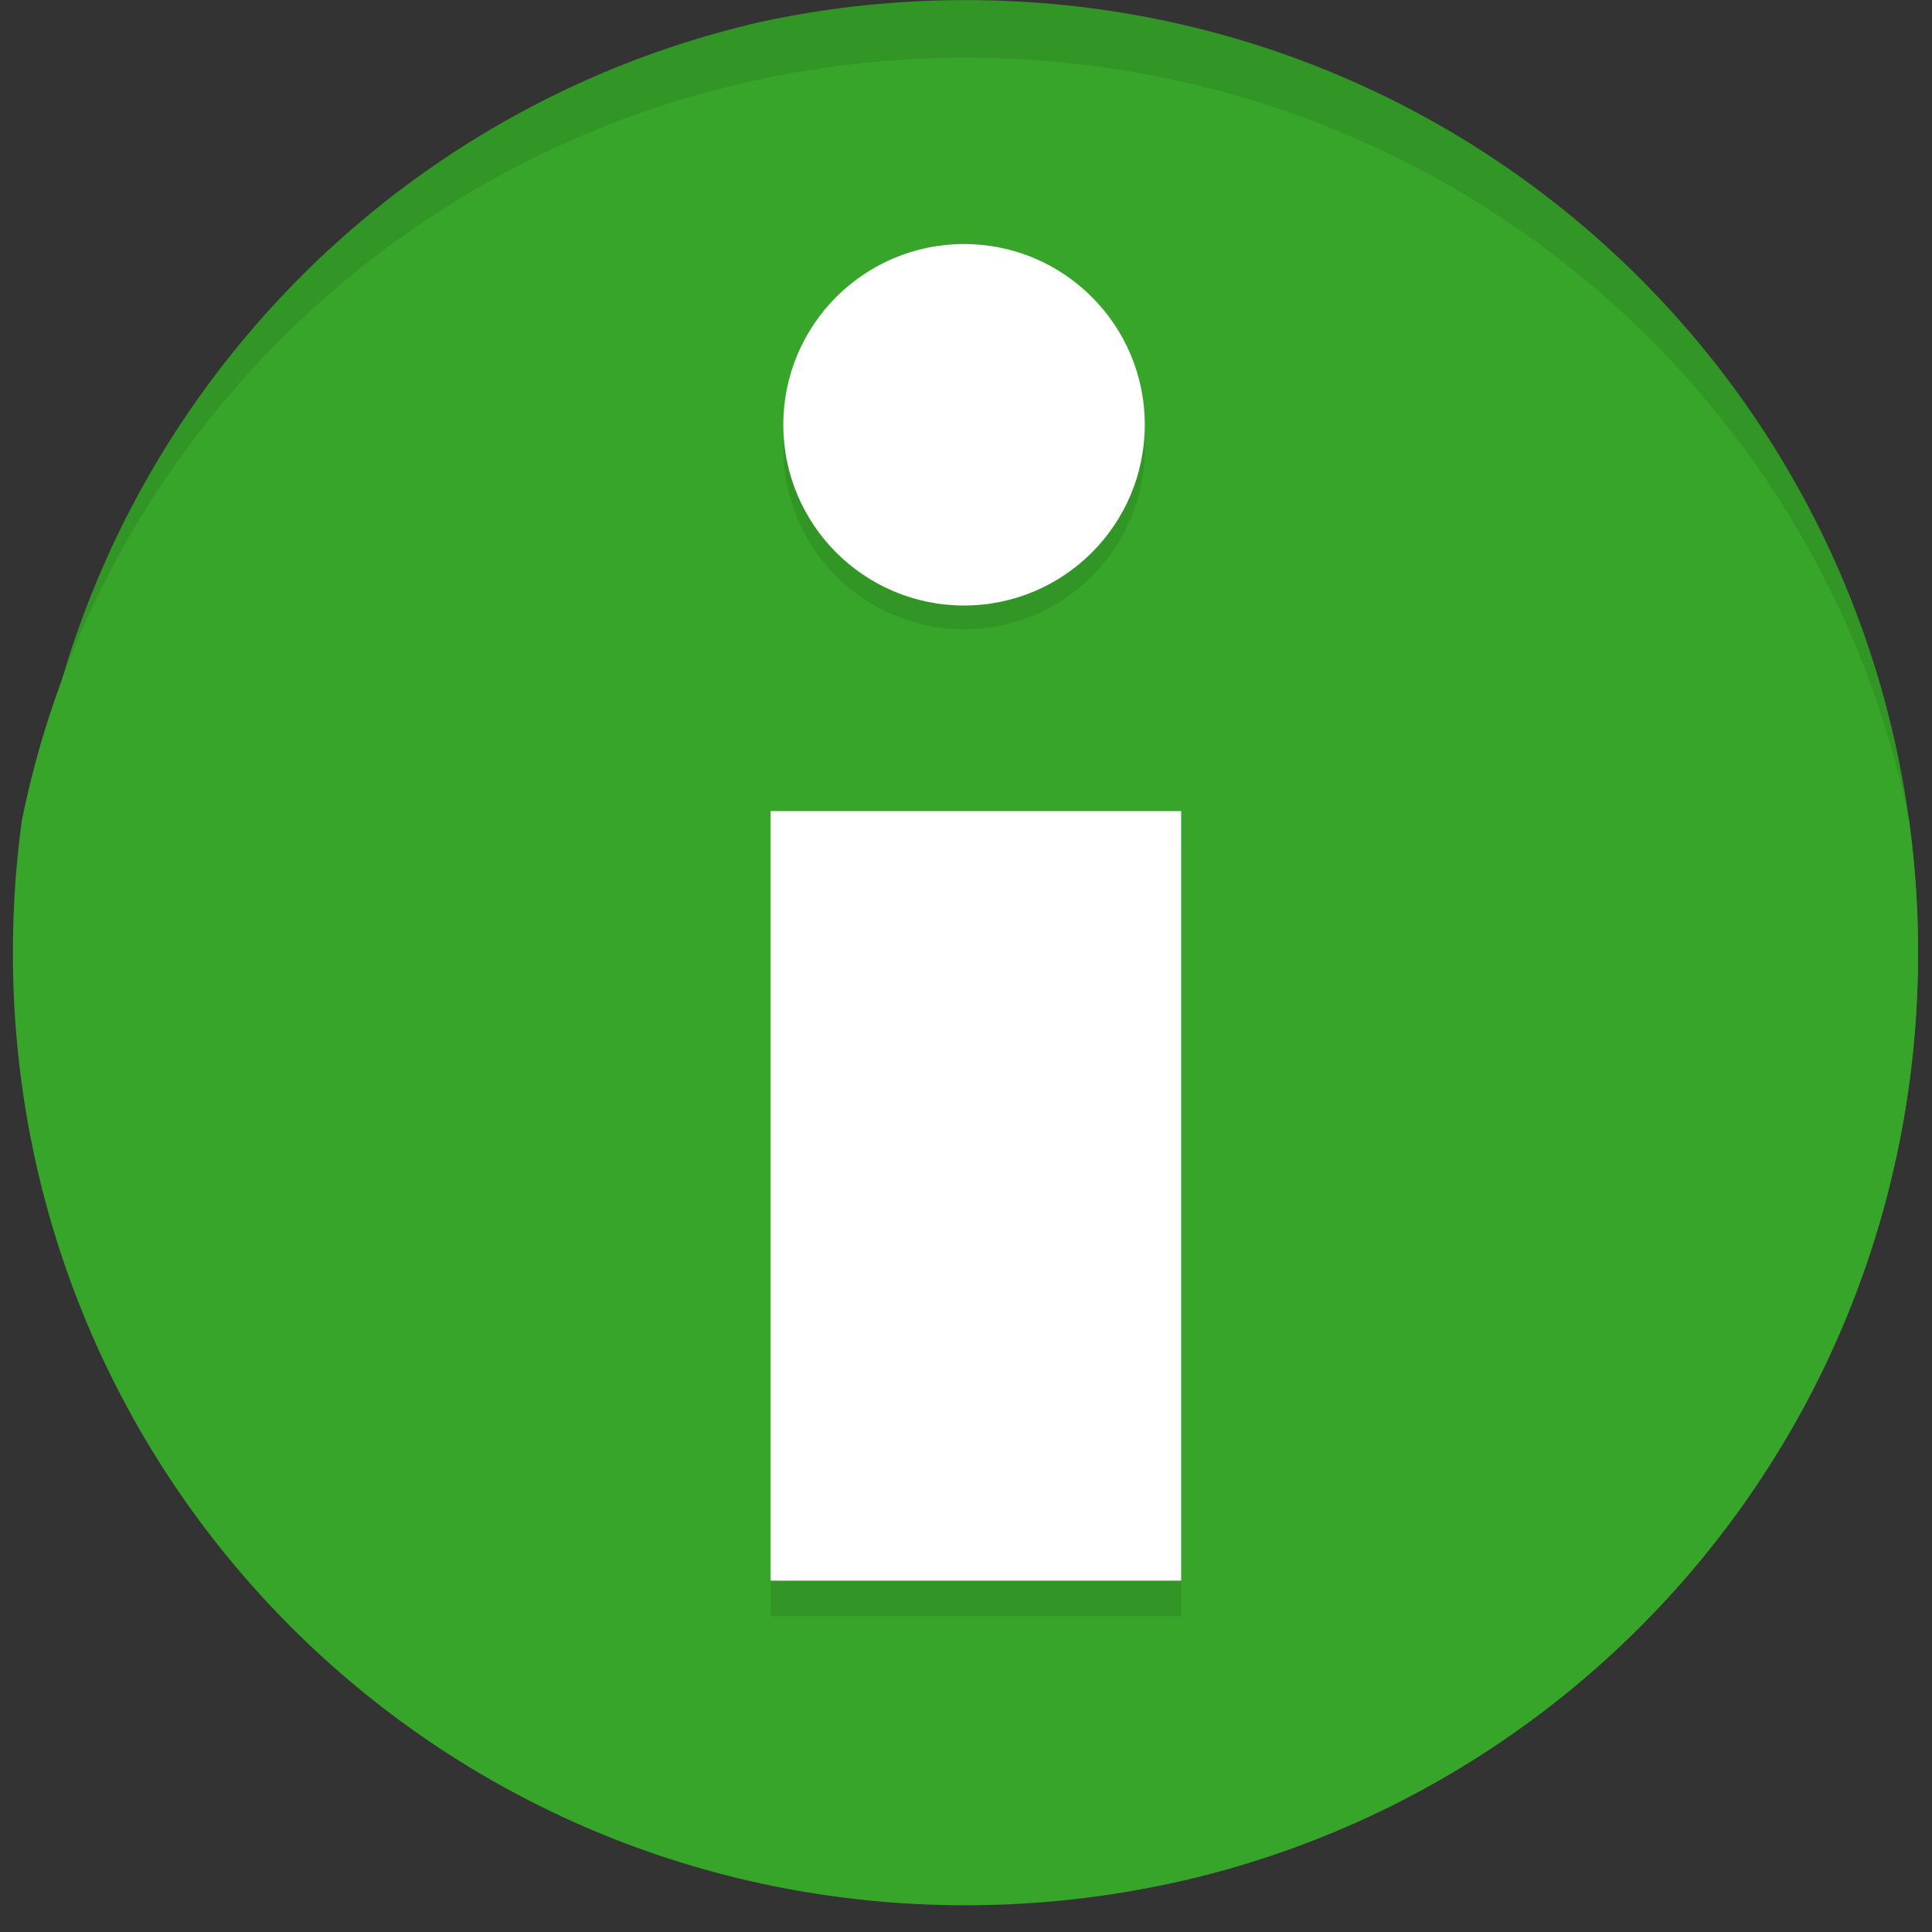 <?xml version="1.0" encoding="utf-8"?>
<!-- Generator: Adobe Illustrator 17.0.0, SVG Export Plug-In . SVG Version: 6.00 Build 0)  -->
<!DOCTYPE svg PUBLIC "-//W3C//DTD SVG 1.1//EN" "http://www.w3.org/Graphics/SVG/1.1/DTD/svg11.dtd">
<svg version="1.1" id="Layer_1" xmlns="http://www.w3.org/2000/svg" xmlns:xlink="http://www.w3.org/1999/xlink" x="0px" y="0px"
	 width="150px" height="150px" viewBox="0 0 150 150" enable-background="new 0 0 150 150" xml:space="preserve">
<rect x="0" y="0" width="150" height="150" fill="#333333" stroke="none"/>
<g id="Layer_x0020_1">
	<g>
		<g>
			<defs>
				<path id="SVGID_1_" d="M1,73.966c0,41.014,32.945,73.959,73.959,73.959s73.959-32.945,73.959-73.959S115.972,0.007,74.959,0.007
					S1,32.953,1,73.966z"/>
			</defs>
			<clipPath id="SVGID_2_">
				<use xlink:href="#SVGID_1_"  overflow="visible"/>
			</clipPath>
			<path clip-path="url(#SVGID_2_)" fill="#319625" d="M1.808,73.785c0,41.014,32.945,73.959,73.959,73.959
				s73.959-32.945,73.959-73.959S116.781-0.173,75.767-0.173S1.808,32.772,1.808,73.785z"/>
		</g>
		<g>
			<defs>
				<path id="SVGID_3_" d="M1,73.966c0,41.014,32.945,73.959,73.959,73.959s73.959-32.945,73.959-73.959S115.972,0.007,74.959,0.007
					S1,32.953,1,73.966z"/>
			</defs>
			<clipPath id="SVGID_4_">
				<use xlink:href="#SVGID_3_"  overflow="visible"/>
			</clipPath>
			<path clip-path="url(#SVGID_4_)" fill="#36A529" d="M0.229,78.442c0,41.014,33.289,73.959,74.729,73.959
				s74.729-32.945,74.729-73.959S116.4,4.483,74.959,4.483S0.229,37.428,0.229,78.442z"/>
		</g>
	</g>
	<g>
		<circle fill="#319625" cx="74.848" cy="34.817" r="14.032"/>
		<circle fill="#FFFFFF" cx="74.848" cy="32.979" r="14.032"/>
		<rect x="59.83" y="65.731" fill="#319625" width="31.875" height="59.749"/>
		<rect x="59.83" y="62.973" fill="#FFFFFF" width="31.875" height="59.749"/>
	</g>
</g>
</svg>
